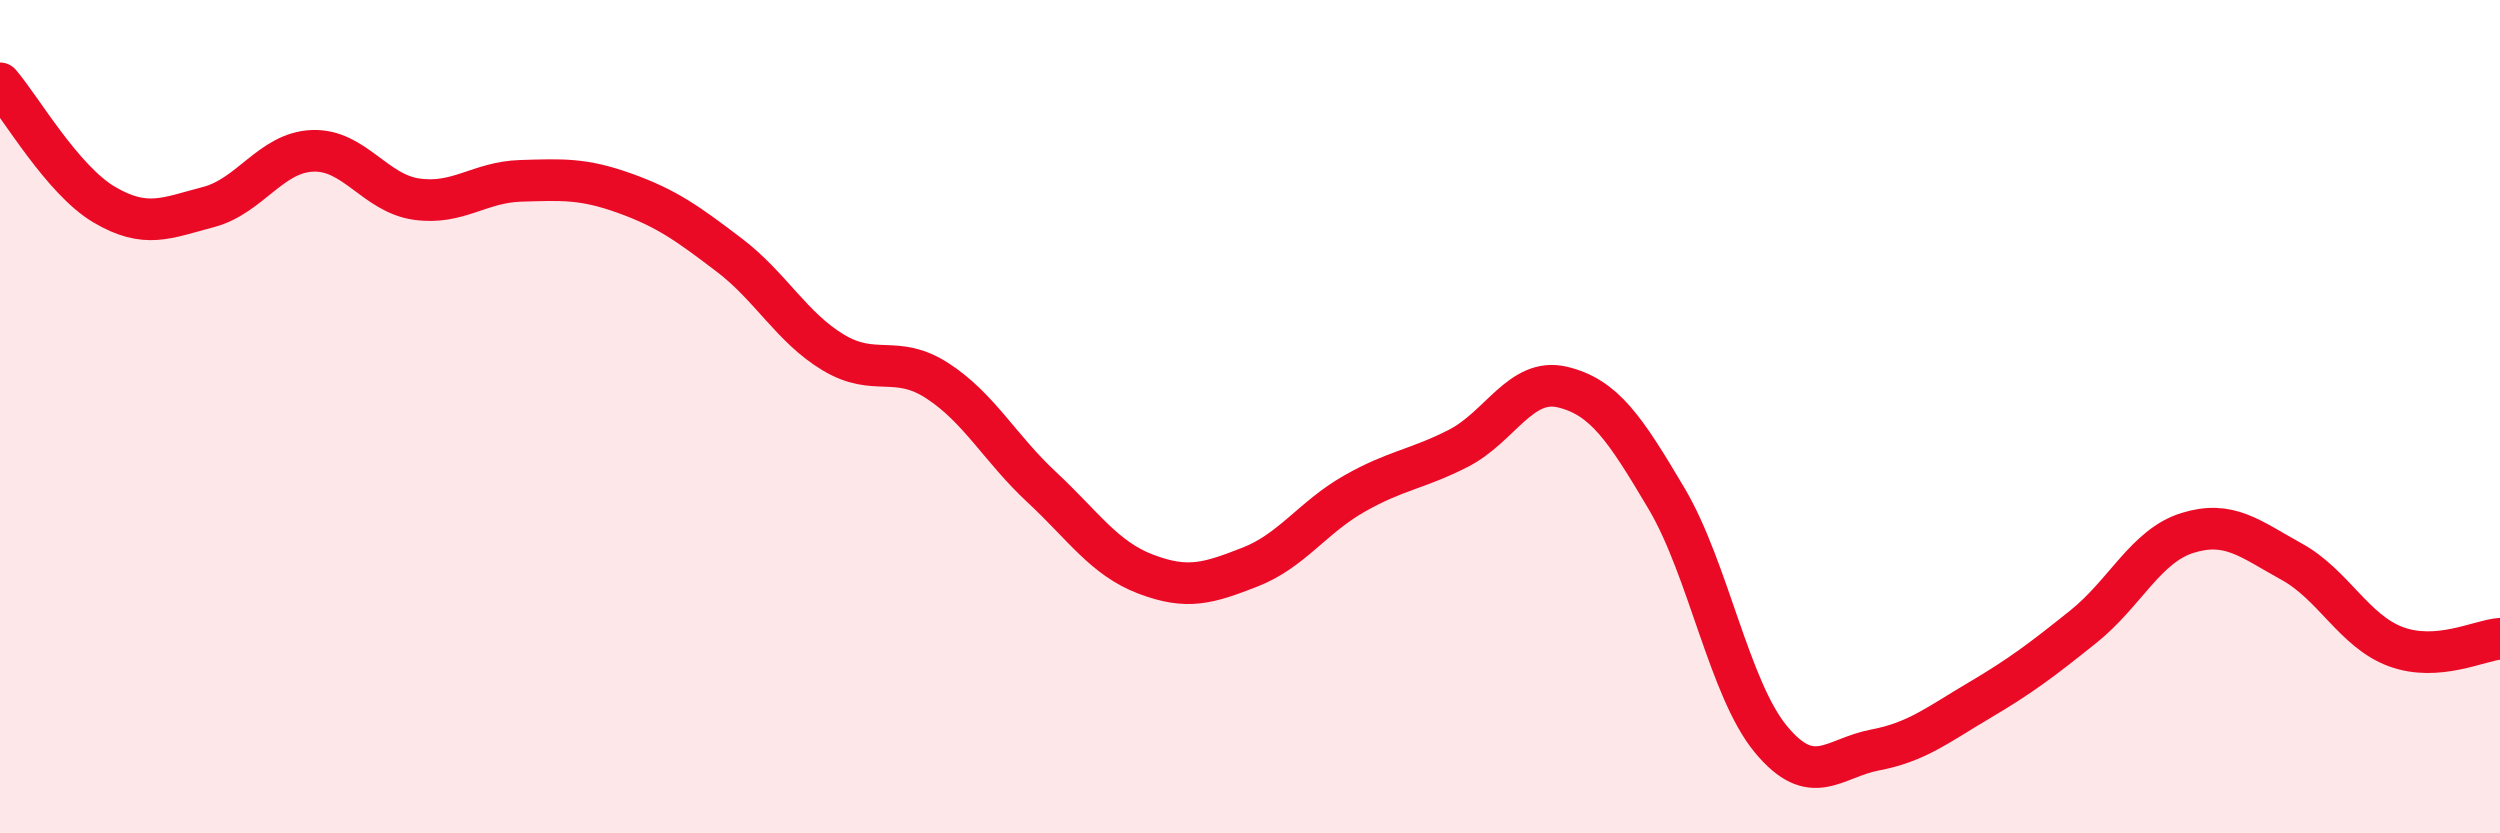 
    <svg width="60" height="20" viewBox="0 0 60 20" xmlns="http://www.w3.org/2000/svg">
      <path
        d="M 0,2 C 0.5,2.58 1.5,4.32 2.5,4.91 C 3.5,5.5 4,5.23 5,4.97 C 6,4.71 6.5,3.66 7.5,3.62 C 8.5,3.58 9,4.64 10,4.78 C 11,4.92 11.5,4.37 12.5,4.34 C 13.5,4.31 14,4.28 15,4.64 C 16,5 16.5,5.36 17.5,6.12 C 18.5,6.88 19,7.86 20,8.46 C 21,9.06 21.5,8.49 22.5,9.14 C 23.5,9.79 24,10.76 25,11.69 C 26,12.62 26.5,13.4 27.5,13.78 C 28.5,14.16 29,14 30,13.61 C 31,13.22 31.5,12.42 32.5,11.85 C 33.5,11.28 34,11.27 35,10.76 C 36,10.25 36.5,9.05 37.5,9.29 C 38.5,9.53 39,10.28 40,11.97 C 41,13.66 41.5,16.53 42.5,17.74 C 43.5,18.95 44,18.19 45,18 C 46,17.81 46.5,17.4 47.5,16.81 C 48.5,16.22 49,15.84 50,15.04 C 51,14.24 51.5,13.1 52.5,12.79 C 53.5,12.48 54,12.93 55,13.48 C 56,14.03 56.5,15.15 57.5,15.52 C 58.5,15.89 59.5,15.37 60,15.33L60 20L0 20Z"
        fill="#EB0A25"
        opacity="0.1"
        stroke-linecap="round"
        stroke-linejoin="round"
      />
      <path
        d="M 0,2 C 0.5,2.58 1.5,4.32 2.5,4.91 C 3.5,5.5 4,5.23 5,4.97 C 6,4.71 6.5,3.66 7.5,3.62 C 8.5,3.58 9,4.64 10,4.78 C 11,4.92 11.5,4.37 12.5,4.34 C 13.5,4.31 14,4.28 15,4.64 C 16,5 16.5,5.36 17.5,6.12 C 18.5,6.88 19,7.86 20,8.46 C 21,9.06 21.5,8.49 22.5,9.14 C 23.5,9.79 24,10.76 25,11.69 C 26,12.62 26.5,13.4 27.5,13.78 C 28.5,14.16 29,14 30,13.61 C 31,13.22 31.5,12.42 32.5,11.85 C 33.5,11.28 34,11.27 35,10.76 C 36,10.25 36.5,9.05 37.5,9.29 C 38.5,9.53 39,10.28 40,11.97 C 41,13.66 41.5,16.53 42.5,17.74 C 43.5,18.95 44,18.19 45,18 C 46,17.81 46.5,17.4 47.5,16.81 C 48.5,16.22 49,15.84 50,15.04 C 51,14.24 51.5,13.1 52.5,12.79 C 53.5,12.48 54,12.93 55,13.48 C 56,14.03 56.5,15.15 57.5,15.52 C 58.5,15.89 59.5,15.37 60,15.33"
        stroke="#EB0A25"
        stroke-width="1"
        fill="none"
        stroke-linecap="round"
        stroke-linejoin="round"
      />
    </svg>
  